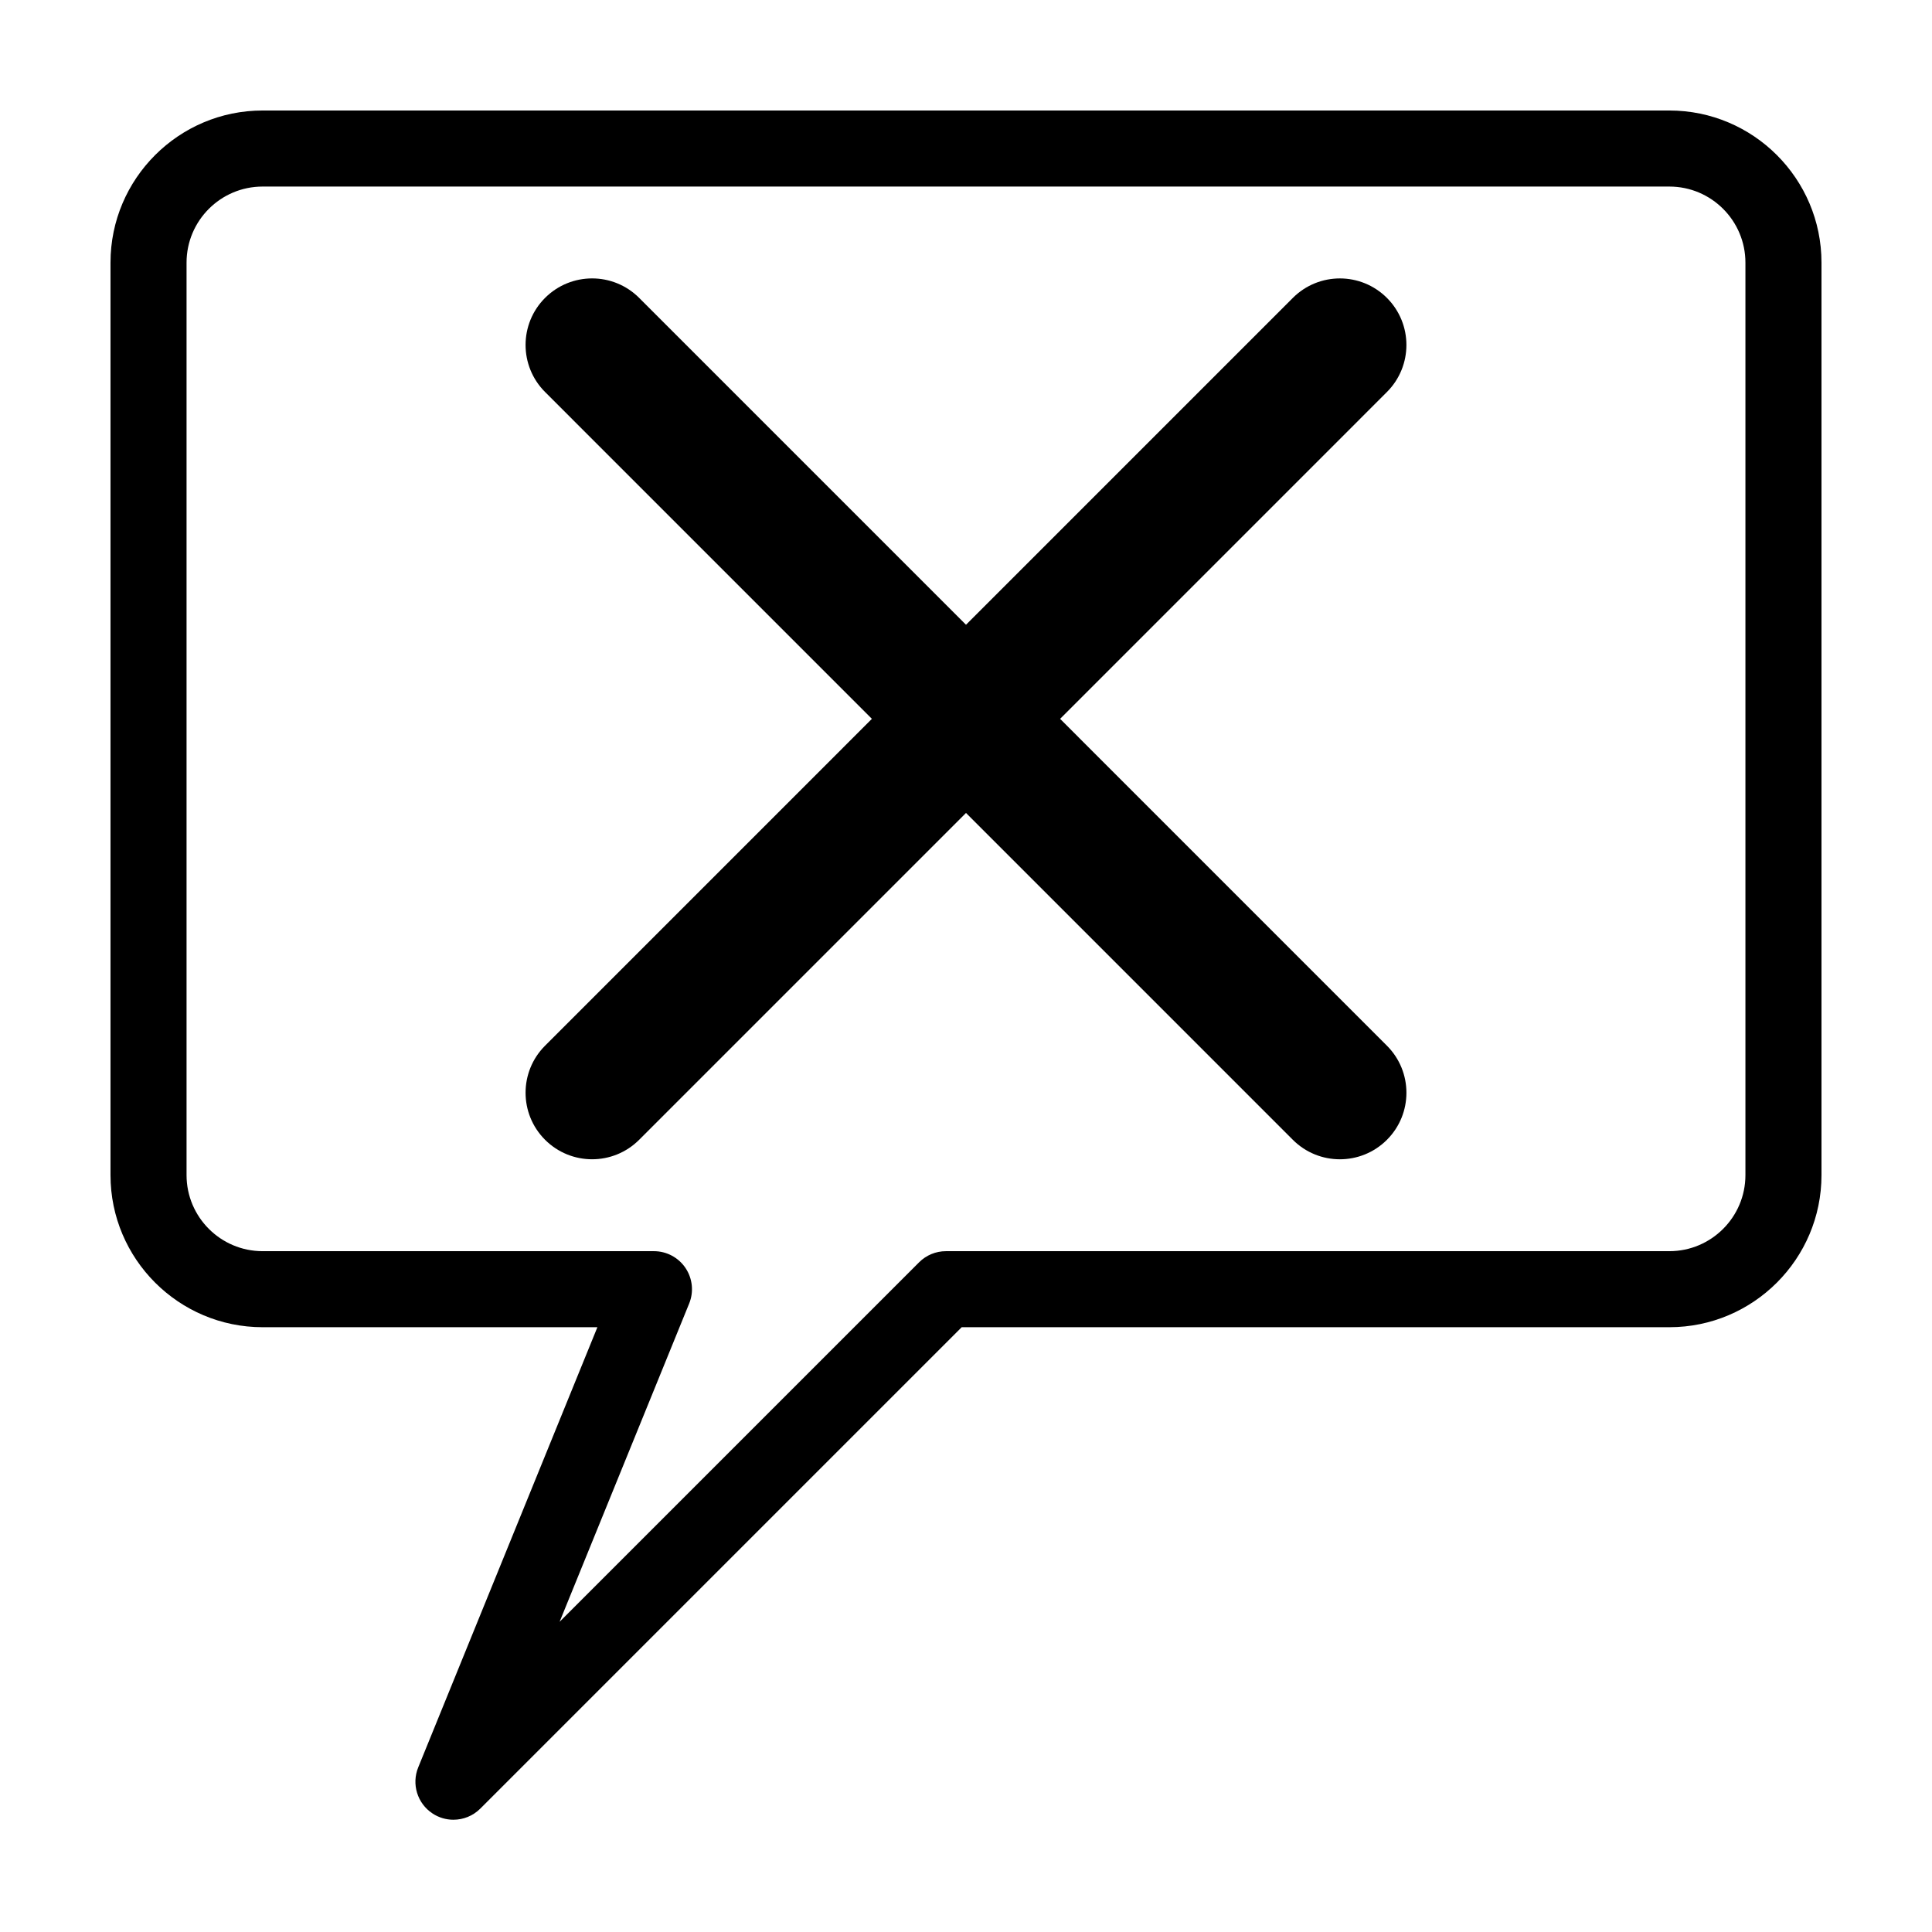 <?xml version="1.0" encoding="UTF-8"?>
<!-- Uploaded to: ICON Repo, www.svgrepo.com, Generator: ICON Repo Mixer Tools -->
<svg fill="#000000" width="800px" height="800px" version="1.1" viewBox="144 144 512 512" xmlns="http://www.w3.org/2000/svg">
 <g>
  <path d="m264.16 626.25c-1.93 0-3.871-0.551-5.566-1.684-3.996-2.648-5.566-7.75-3.762-12.191l47.484-116.65h-88.727c-22.223 0-40.305-18.082-40.305-40.305v-241.83c0-22.223 18.082-40.305 40.305-40.305h372.82c22.223 0 40.305 18.082 40.305 40.305v241.83c0 22.223-18.082 40.305-40.305 40.305h-187.55l-127.57 127.57c-1.945 1.949-4.523 2.953-7.125 2.953zm-50.57-432.81c-11.113 0-20.152 9.039-20.152 20.152v241.83c0 11.113 9.039 20.152 20.152 20.152h103.71c3.356 0 6.488 1.668 8.363 4.453 1.875 2.793 2.238 6.324 0.973 9.422l-34.336 84.344 95.266-95.266c1.883-1.891 4.445-2.953 7.117-2.953h191.72c11.113 0 20.152-9.039 20.152-20.152v-241.83c0-11.113-9.039-20.152-20.152-20.152z"/>
  <path d="m424.94 334.5 86.609-86.613c6.887-6.887 6.887-18.051 0-24.938-6.887-6.883-18.047-6.887-24.934 0l-86.613 86.617-86.617-86.621c-6.883-6.883-18.047-6.887-24.938 0-6.887 6.887-6.887 18.051 0 24.938l86.613 86.617-86.613 86.621c-6.887 6.883-6.887 18.051 0 24.934 3.445 3.445 7.961 5.164 12.469 5.164 4.508 0 9.027-1.723 12.469-5.164l86.617-86.617 86.613 86.621c3.445 3.445 7.957 5.164 12.469 5.164 4.516 0 9.027-1.723 12.469-5.164 6.887-6.883 6.887-18.051 0-24.934z"/>
 </g>
</svg>